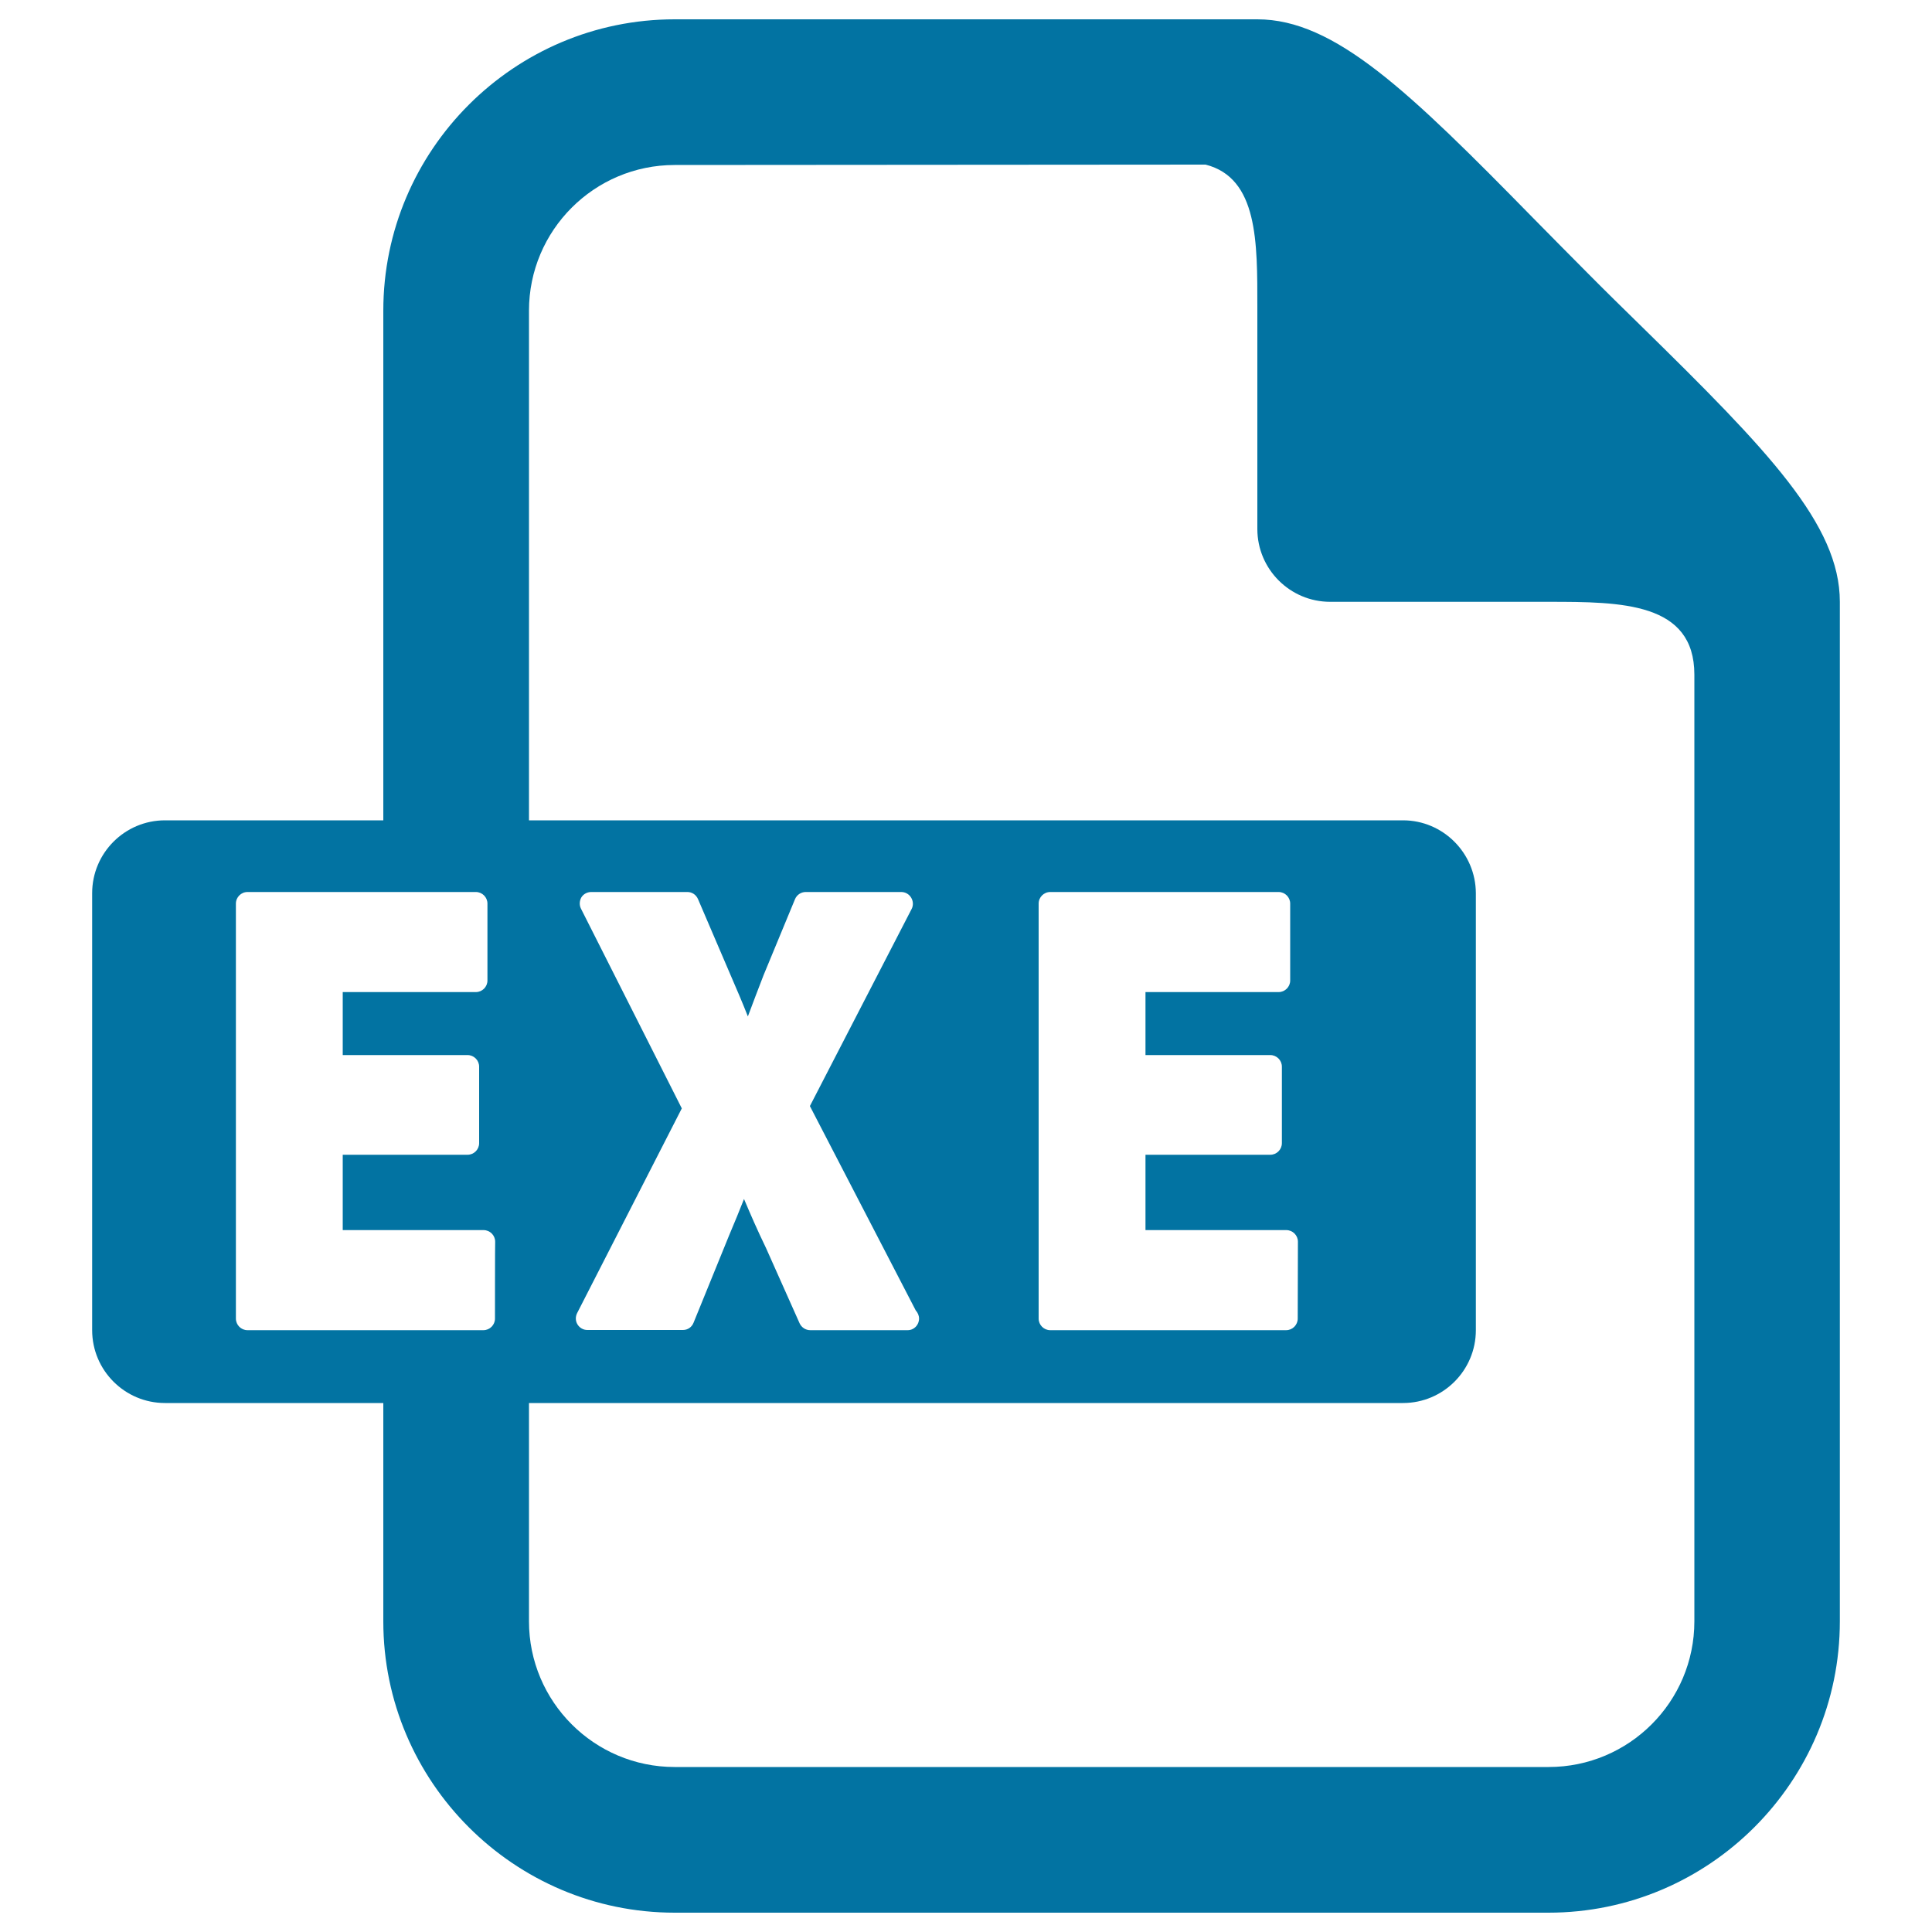 <svg xmlns="http://www.w3.org/2000/svg" viewBox="0 0 1000 1000" style="fill:#0273a2">
<title>Exe File SVG icon</title>
<g><path d="M726.2,424.6H85.4c-20.8,0-37.7,16.9-37.7,37.7v226.2c0,20.8,16.9,37.7,37.7,37.7h640.8c20.8,0,37.7-16.9,37.7-37.7V462.3C763.8,441.5,746.9,424.6,726.2,424.6z M256.2,682.5c0,3.3-2.7,6-6,6H128.1c-3.3,0-6-2.7-6-6V467.7c0-3.3,2.7-6,6-6h118.2c3.3,0,6,2.7,6,6v39.8c0,3.3-2.7,6-6,6h-68.9v32.6h64.6c3.3,0,6,2.7,6,6v39.6c0,3.3-2.7,6-6,6h-64.6v39h72.9c3.3,0,6,2.7,6,6C256.2,642.6,256.2,682.5,256.2,682.5z M469.8,688.5c-0.2,0-0.2,0-0.3,0h-50.1c-2.4,0-4.5-1.4-5.5-3.5L396.5,646c-4.6-9.5-8.1-17.6-11.4-25.4c-2.3,5.9-4.8,11.9-7.7,18.8l-18.4,45.2c-0.9,2.3-3,3.8-5.5,3.8h-49.5c-2.1,0-4-1.1-5.1-2.9c-1.1-1.8-1.1-4-0.2-5.8l54.2-106l-52.2-103.4c-0.9-1.8-0.8-4,0.2-5.8c1.1-1.8,3.1-2.8,5.1-2.8h49.8c2.4,0,4.5,1.4,5.5,3.7l16.8,39.2c3.3,7.6,6.2,14.4,9,21.5c2.6-7.1,5.2-13.7,8.1-21.3l16.3-39.4c0.9-2.2,3.1-3.7,5.5-3.7h49.5c2.1,0,4,1.1,5.1,2.9c1.1,1.8,1.2,4,0.3,5.8l-52.7,102.1l54.8,105.8c1,1.1,1.7,2.6,1.7,4.2C475.7,685.8,473.1,688.5,469.8,688.5z M671.7,682.5c0,3.3-2.7,6-6,6H543.6c-3.3,0-6-2.7-6-6V467.7c0-3.3,2.7-6,6-6h118.2c3.3,0,6,2.7,6,6v39.8c0,3.3-2.7,6-6,6h-68.9v32.6h64.6c3.3,0,6,2.7,6,6v39.6c0,3.3-2.7,6-6,6h-64.6v39h72.9c3.3,0,6,2.7,6,6L671.7,682.5L671.7,682.5z"/><path d="M849.3,168.6c-9.2-9-18.6-18.2-27.9-27.6c-9.3-9.3-18.5-18.7-27.6-27.9C729.2,47.2,690.8,10,650.8,10H349.2c-83.1,0-150.8,67.7-150.8,150.8v271.4h75.4V160.8c0-41.6,33.8-75.4,75.4-75.4L624,85.2c27.2,6.9,26.8,40.3,26.8,73.8v114.8c0,20.8,16.9,37.7,37.7,37.7h113.1c37.6,0,75.4,0.2,75.4,37.7v490c0,41.6-33.8,75.4-75.4,75.4H349.2c-41.6,0-75.4-33.8-75.4-75.4V718.6h-75.4v120.6c0,83.1,67.7,150.8,150.8,150.8h452.3c83.1,0,150.8-67.7,150.8-150.8V311.5C952.3,271.5,915.1,233.1,849.3,168.6z"/></g>
</svg>